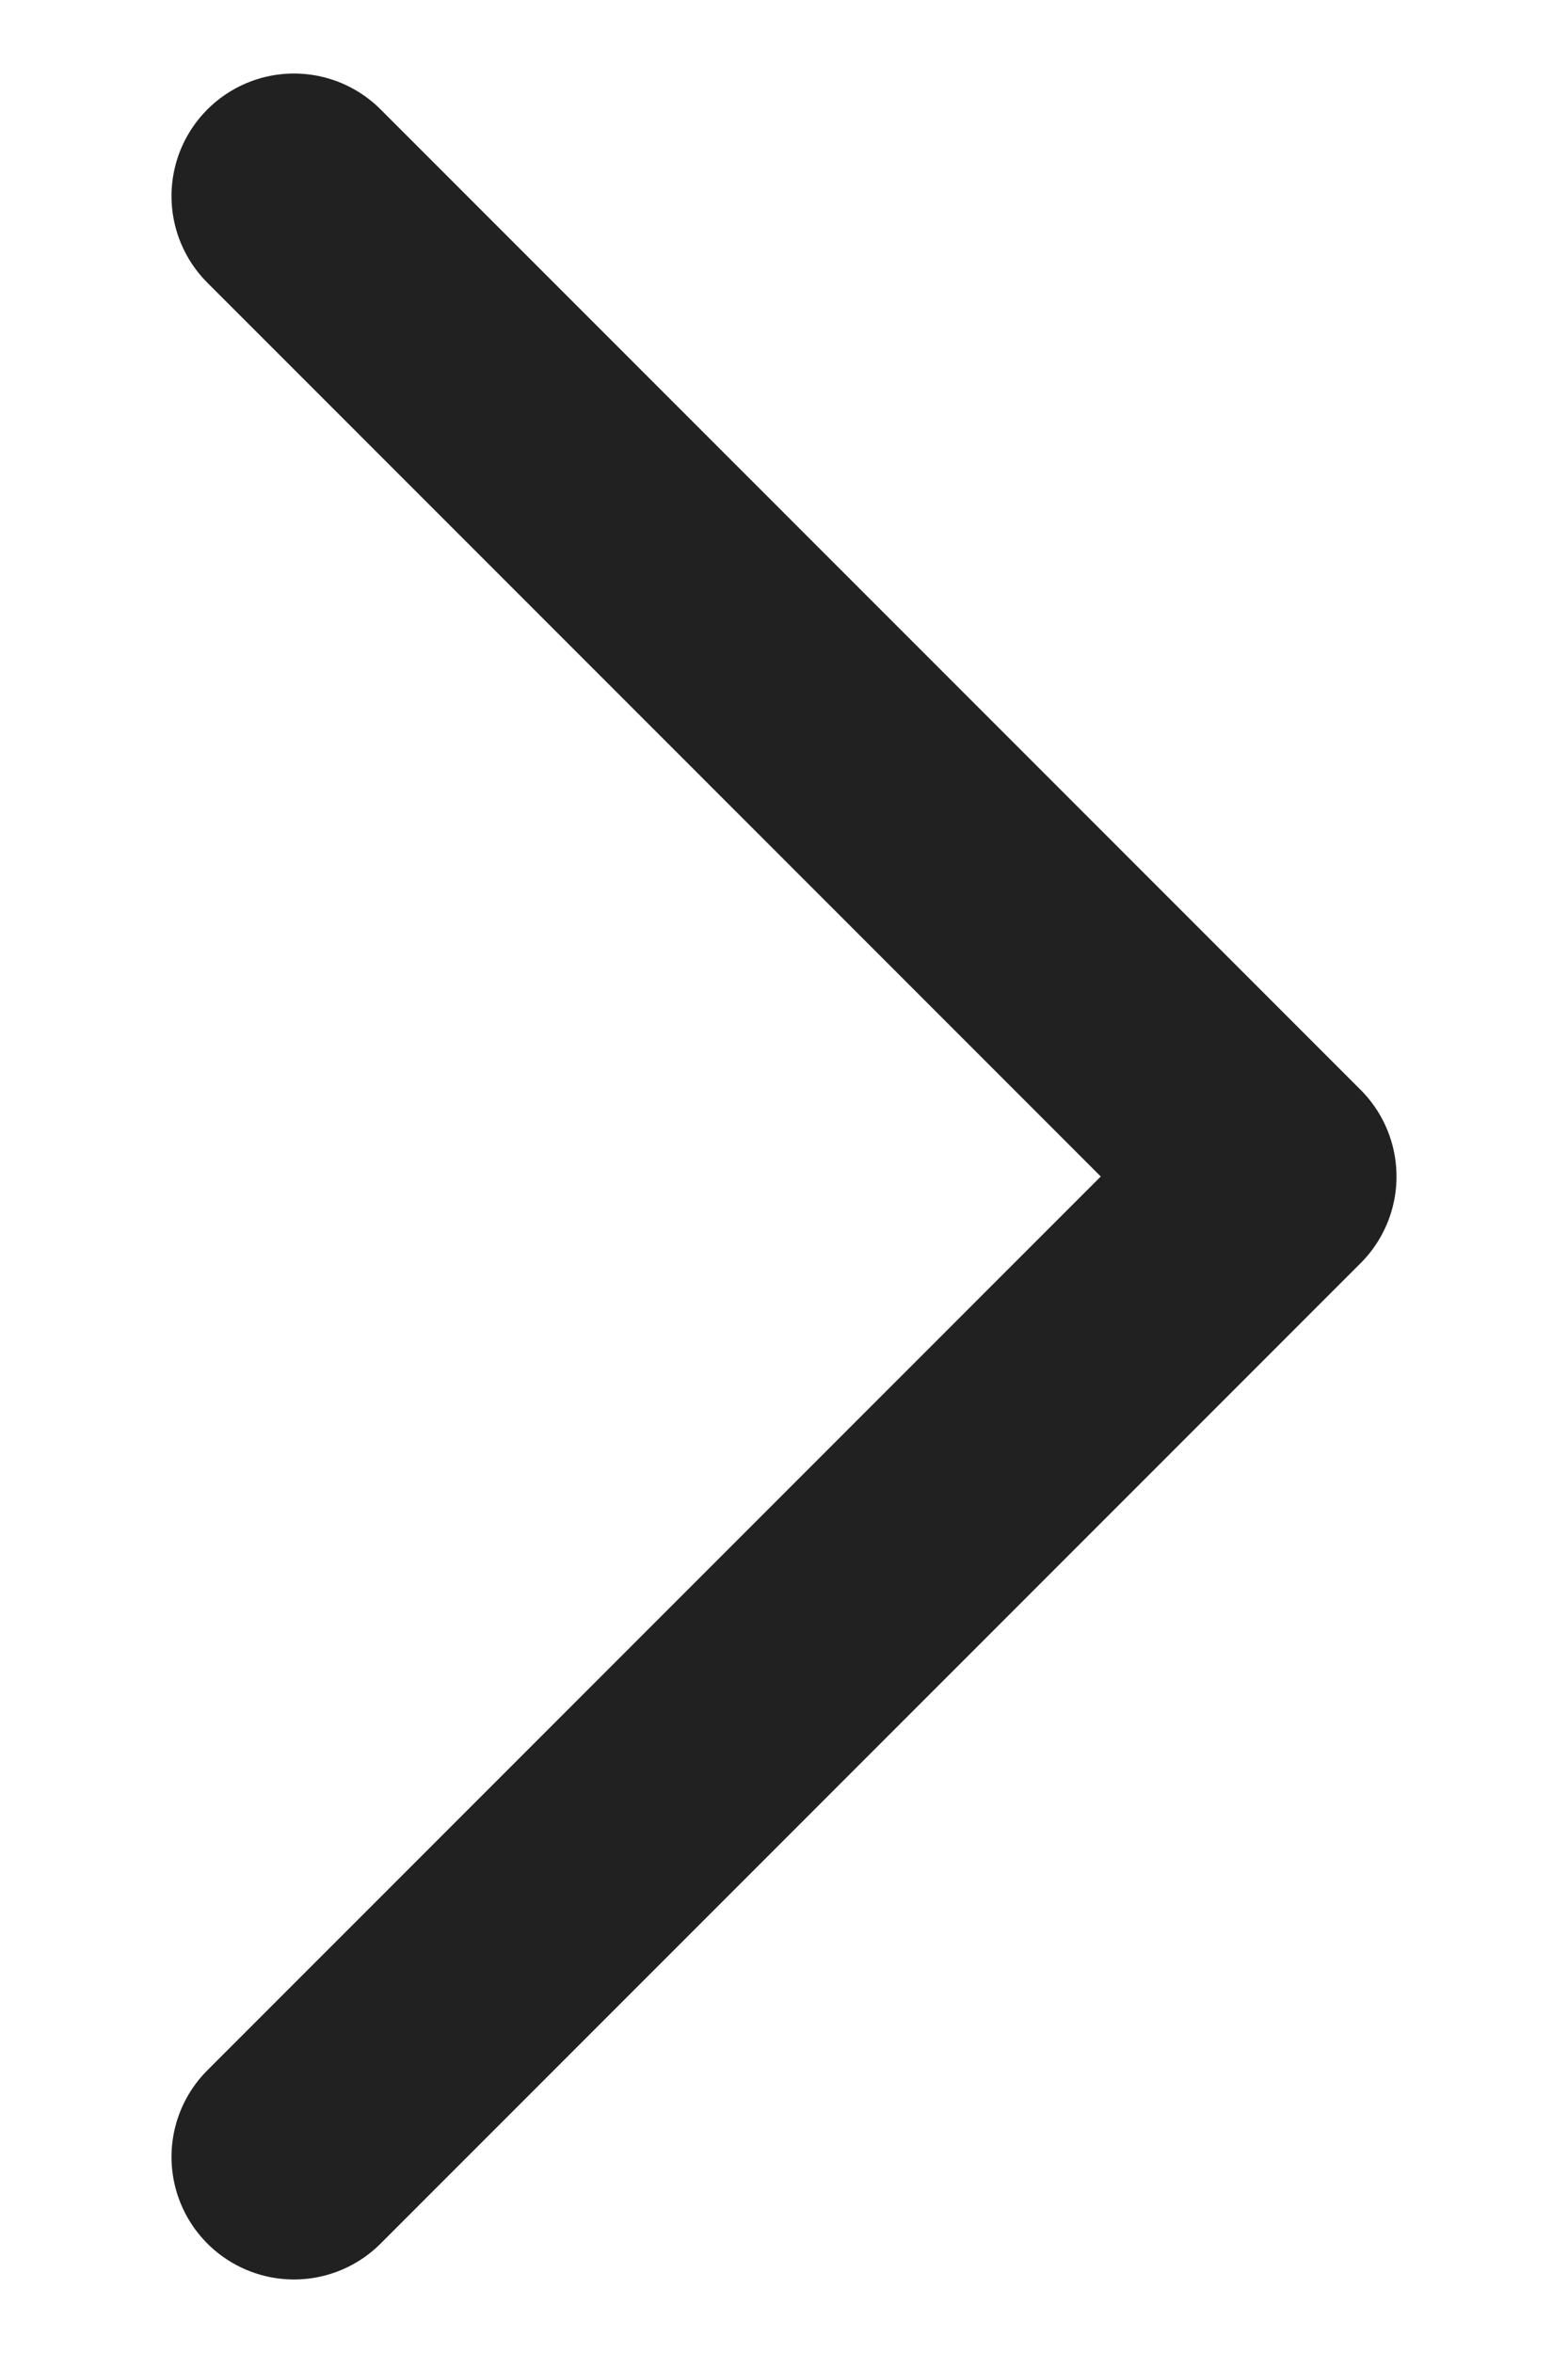 <svg width="8" height="12" viewBox="0 0 8 12" fill="none" xmlns="http://www.w3.org/2000/svg">
<path d="M1.5 1L6.5 6L1.5 11" stroke="#212121" stroke-width="1.25" stroke-miterlimit="16" stroke-linecap="round" stroke-linejoin="round"/>
</svg>
